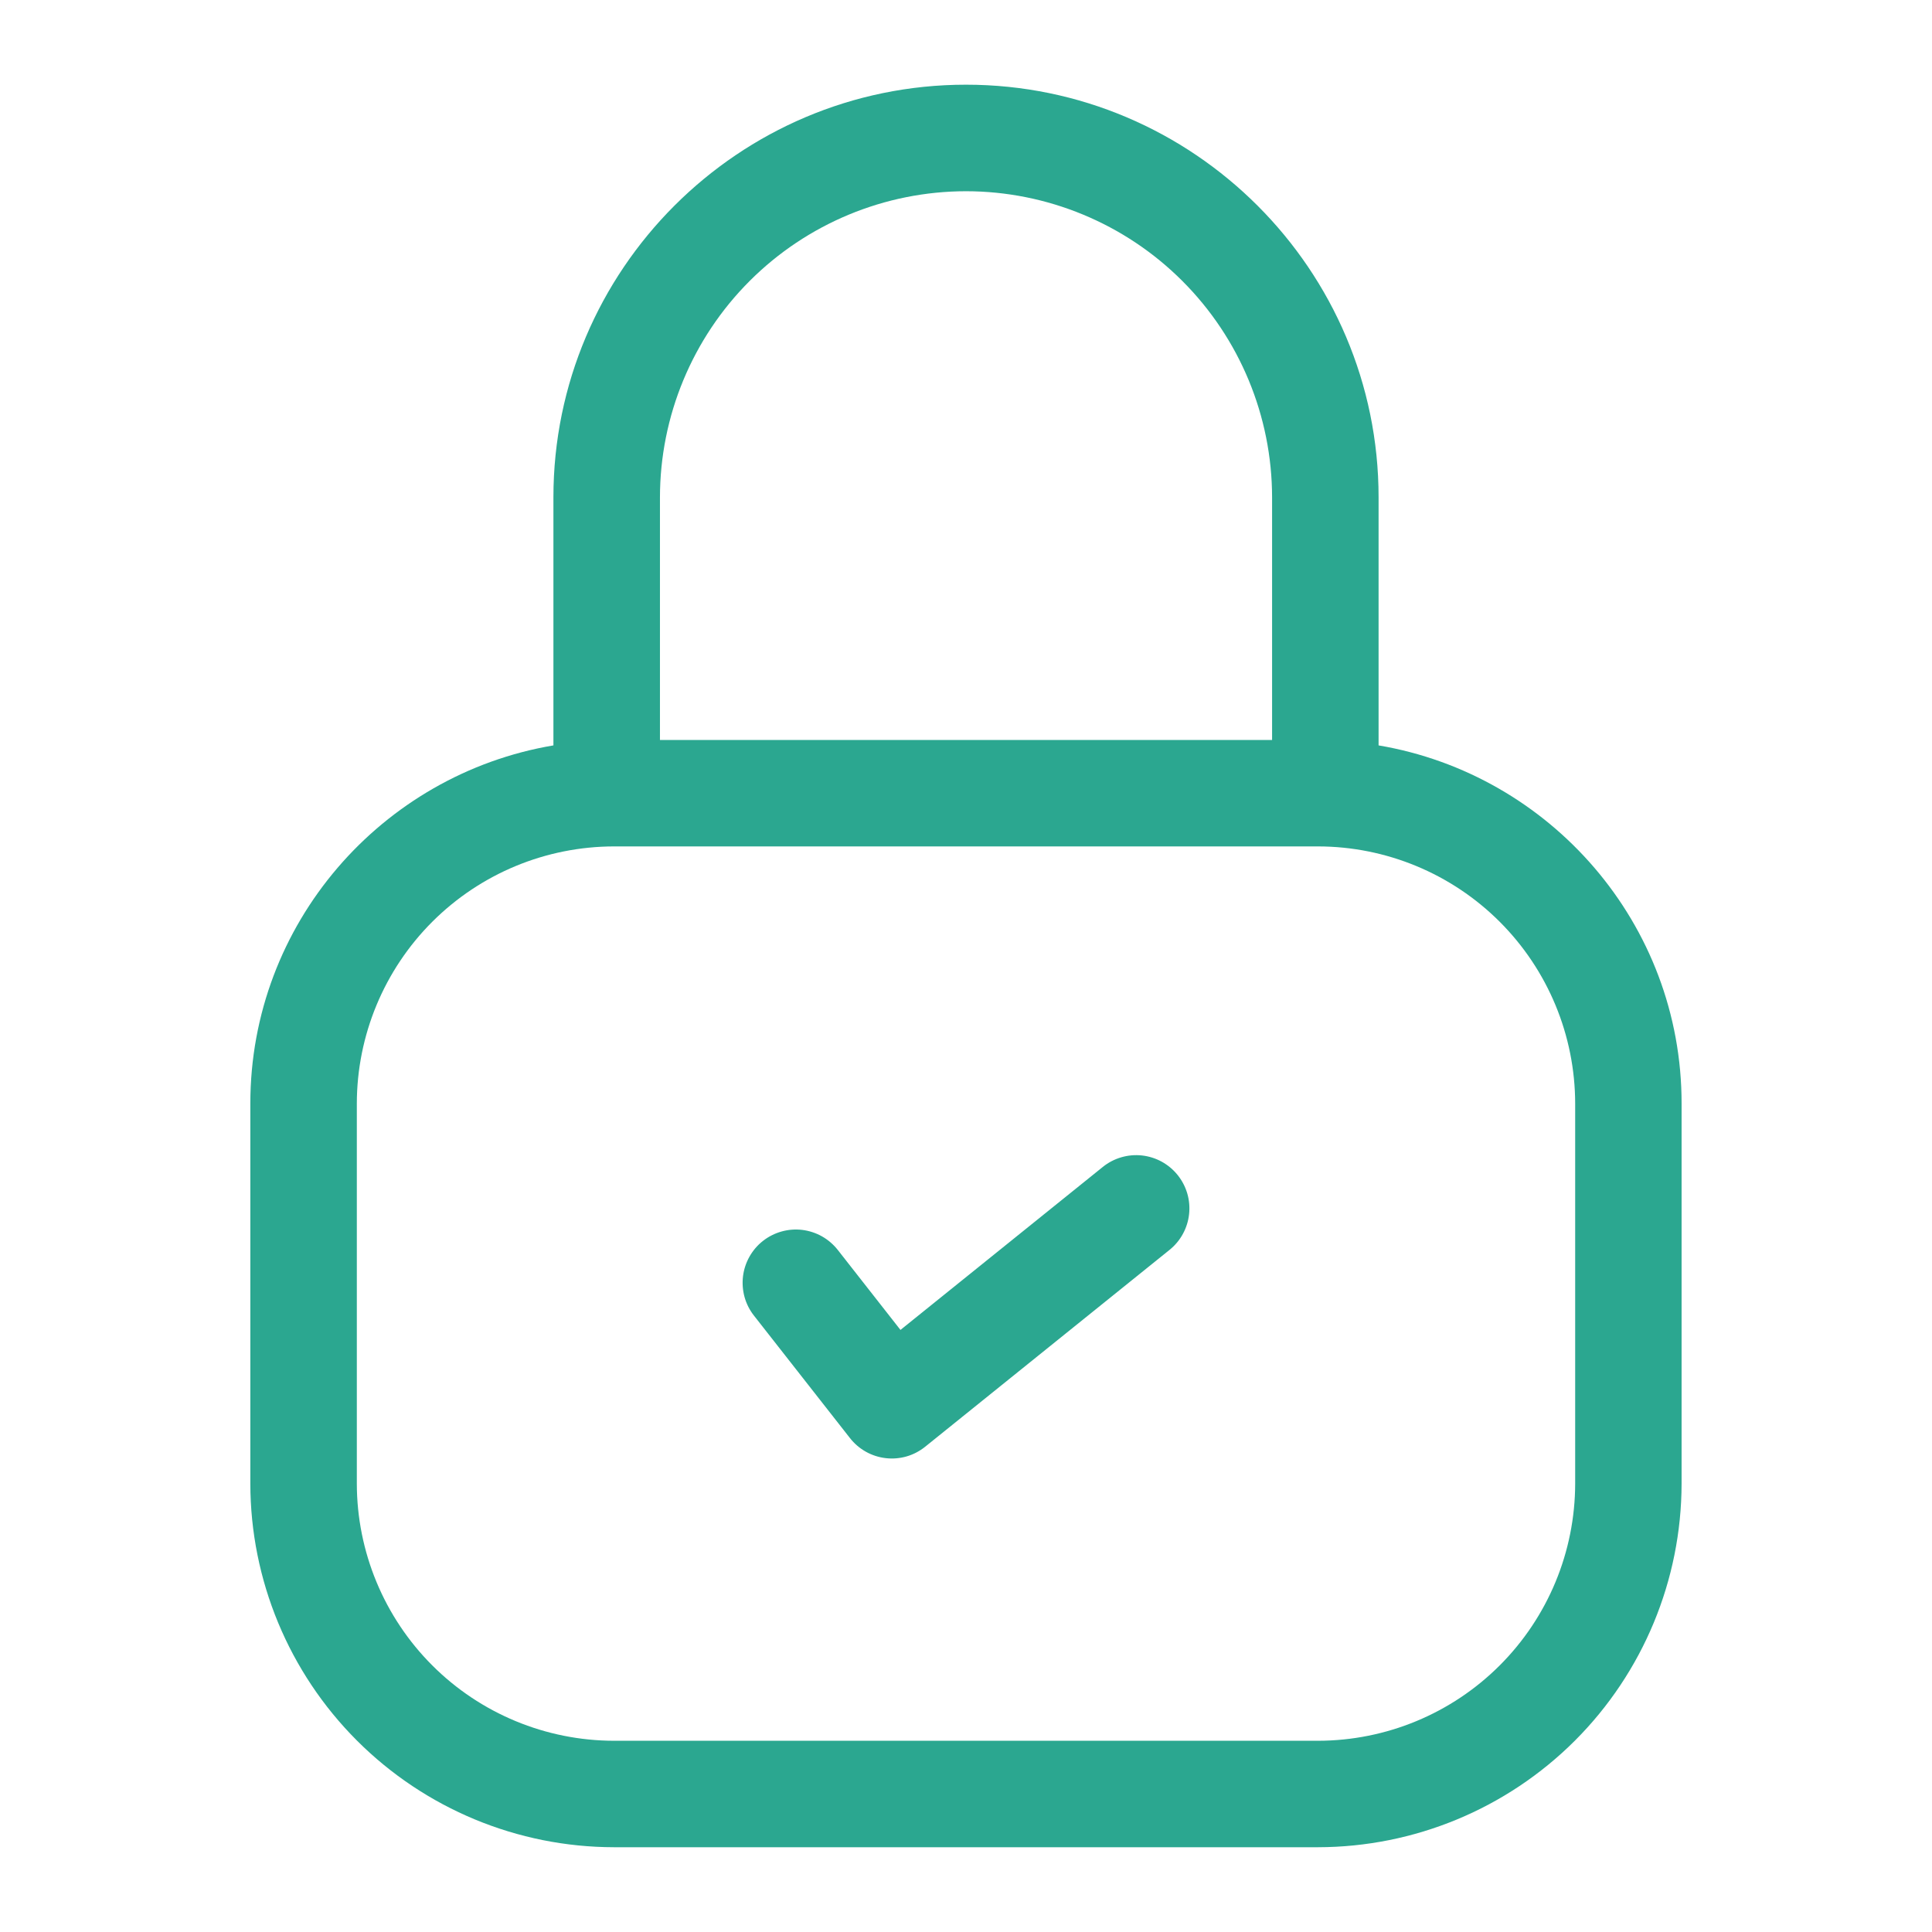 <svg width="49" height="49" viewBox="0 0 49 49" fill="none" xmlns="http://www.w3.org/2000/svg">
<path d="M34.964 18.905V12.613C34.964 6.843 30.269 2.148 24.5 2.148C18.731 2.148 14.036 6.843 14.036 12.613V18.905C9.68 19.64 6.349 23.429 6.349 27.989V37.628C6.352 40.073 7.325 42.417 9.054 44.146C10.783 45.875 13.127 46.847 15.572 46.85H33.425C35.87 46.847 38.214 45.875 39.944 44.146C41.673 42.417 42.645 40.073 42.649 37.628V27.989C42.652 23.429 39.319 19.64 34.964 18.905ZM24.5 4.85C26.558 4.852 28.532 5.67 29.987 7.126C31.442 8.581 32.261 10.554 32.263 12.613V18.767H16.738V12.613C16.74 10.554 17.558 8.581 19.013 7.126C20.469 5.67 22.442 4.852 24.5 4.85ZM39.95 37.628C39.948 39.357 39.26 41.015 38.037 42.238C36.814 43.461 35.156 44.148 33.427 44.15H15.574C13.844 44.148 12.186 43.461 10.963 42.238C9.74 41.015 9.052 39.357 9.05 37.628V27.989C9.052 26.26 9.74 24.602 10.963 23.379C12.186 22.156 13.844 21.469 15.574 21.467H33.427C35.156 21.469 36.814 22.156 38.037 23.379C39.26 24.602 39.948 26.26 39.95 27.989V37.628Z" fill="#2ba790"/>
<path d="M27.97 29.596L22.838 33.73L21.247 31.7C21.137 31.561 21.001 31.444 20.847 31.357C20.692 31.27 20.522 31.215 20.346 31.193C20.17 31.172 19.991 31.186 19.821 31.234C19.65 31.282 19.49 31.363 19.351 31.472C19.211 31.581 19.095 31.718 19.008 31.872C18.921 32.027 18.865 32.197 18.844 32.373C18.823 32.549 18.837 32.727 18.884 32.898C18.932 33.069 19.013 33.229 19.123 33.368L21.557 36.473C21.667 36.614 21.804 36.731 21.96 36.819C22.116 36.906 22.288 36.962 22.465 36.982C22.643 37.003 22.823 36.987 22.994 36.938C23.166 36.888 23.326 36.804 23.465 36.692L29.662 31.7C29.8 31.589 29.915 31.452 30 31.296C30.085 31.141 30.139 30.97 30.158 30.794C30.177 30.617 30.162 30.439 30.112 30.269C30.062 30.099 29.979 29.94 29.868 29.802C29.757 29.664 29.62 29.549 29.464 29.463C29.309 29.378 29.138 29.325 28.962 29.305C28.785 29.286 28.607 29.302 28.437 29.352C28.267 29.402 28.108 29.484 27.97 29.596Z" fill="#2ba790"/>
</svg>
